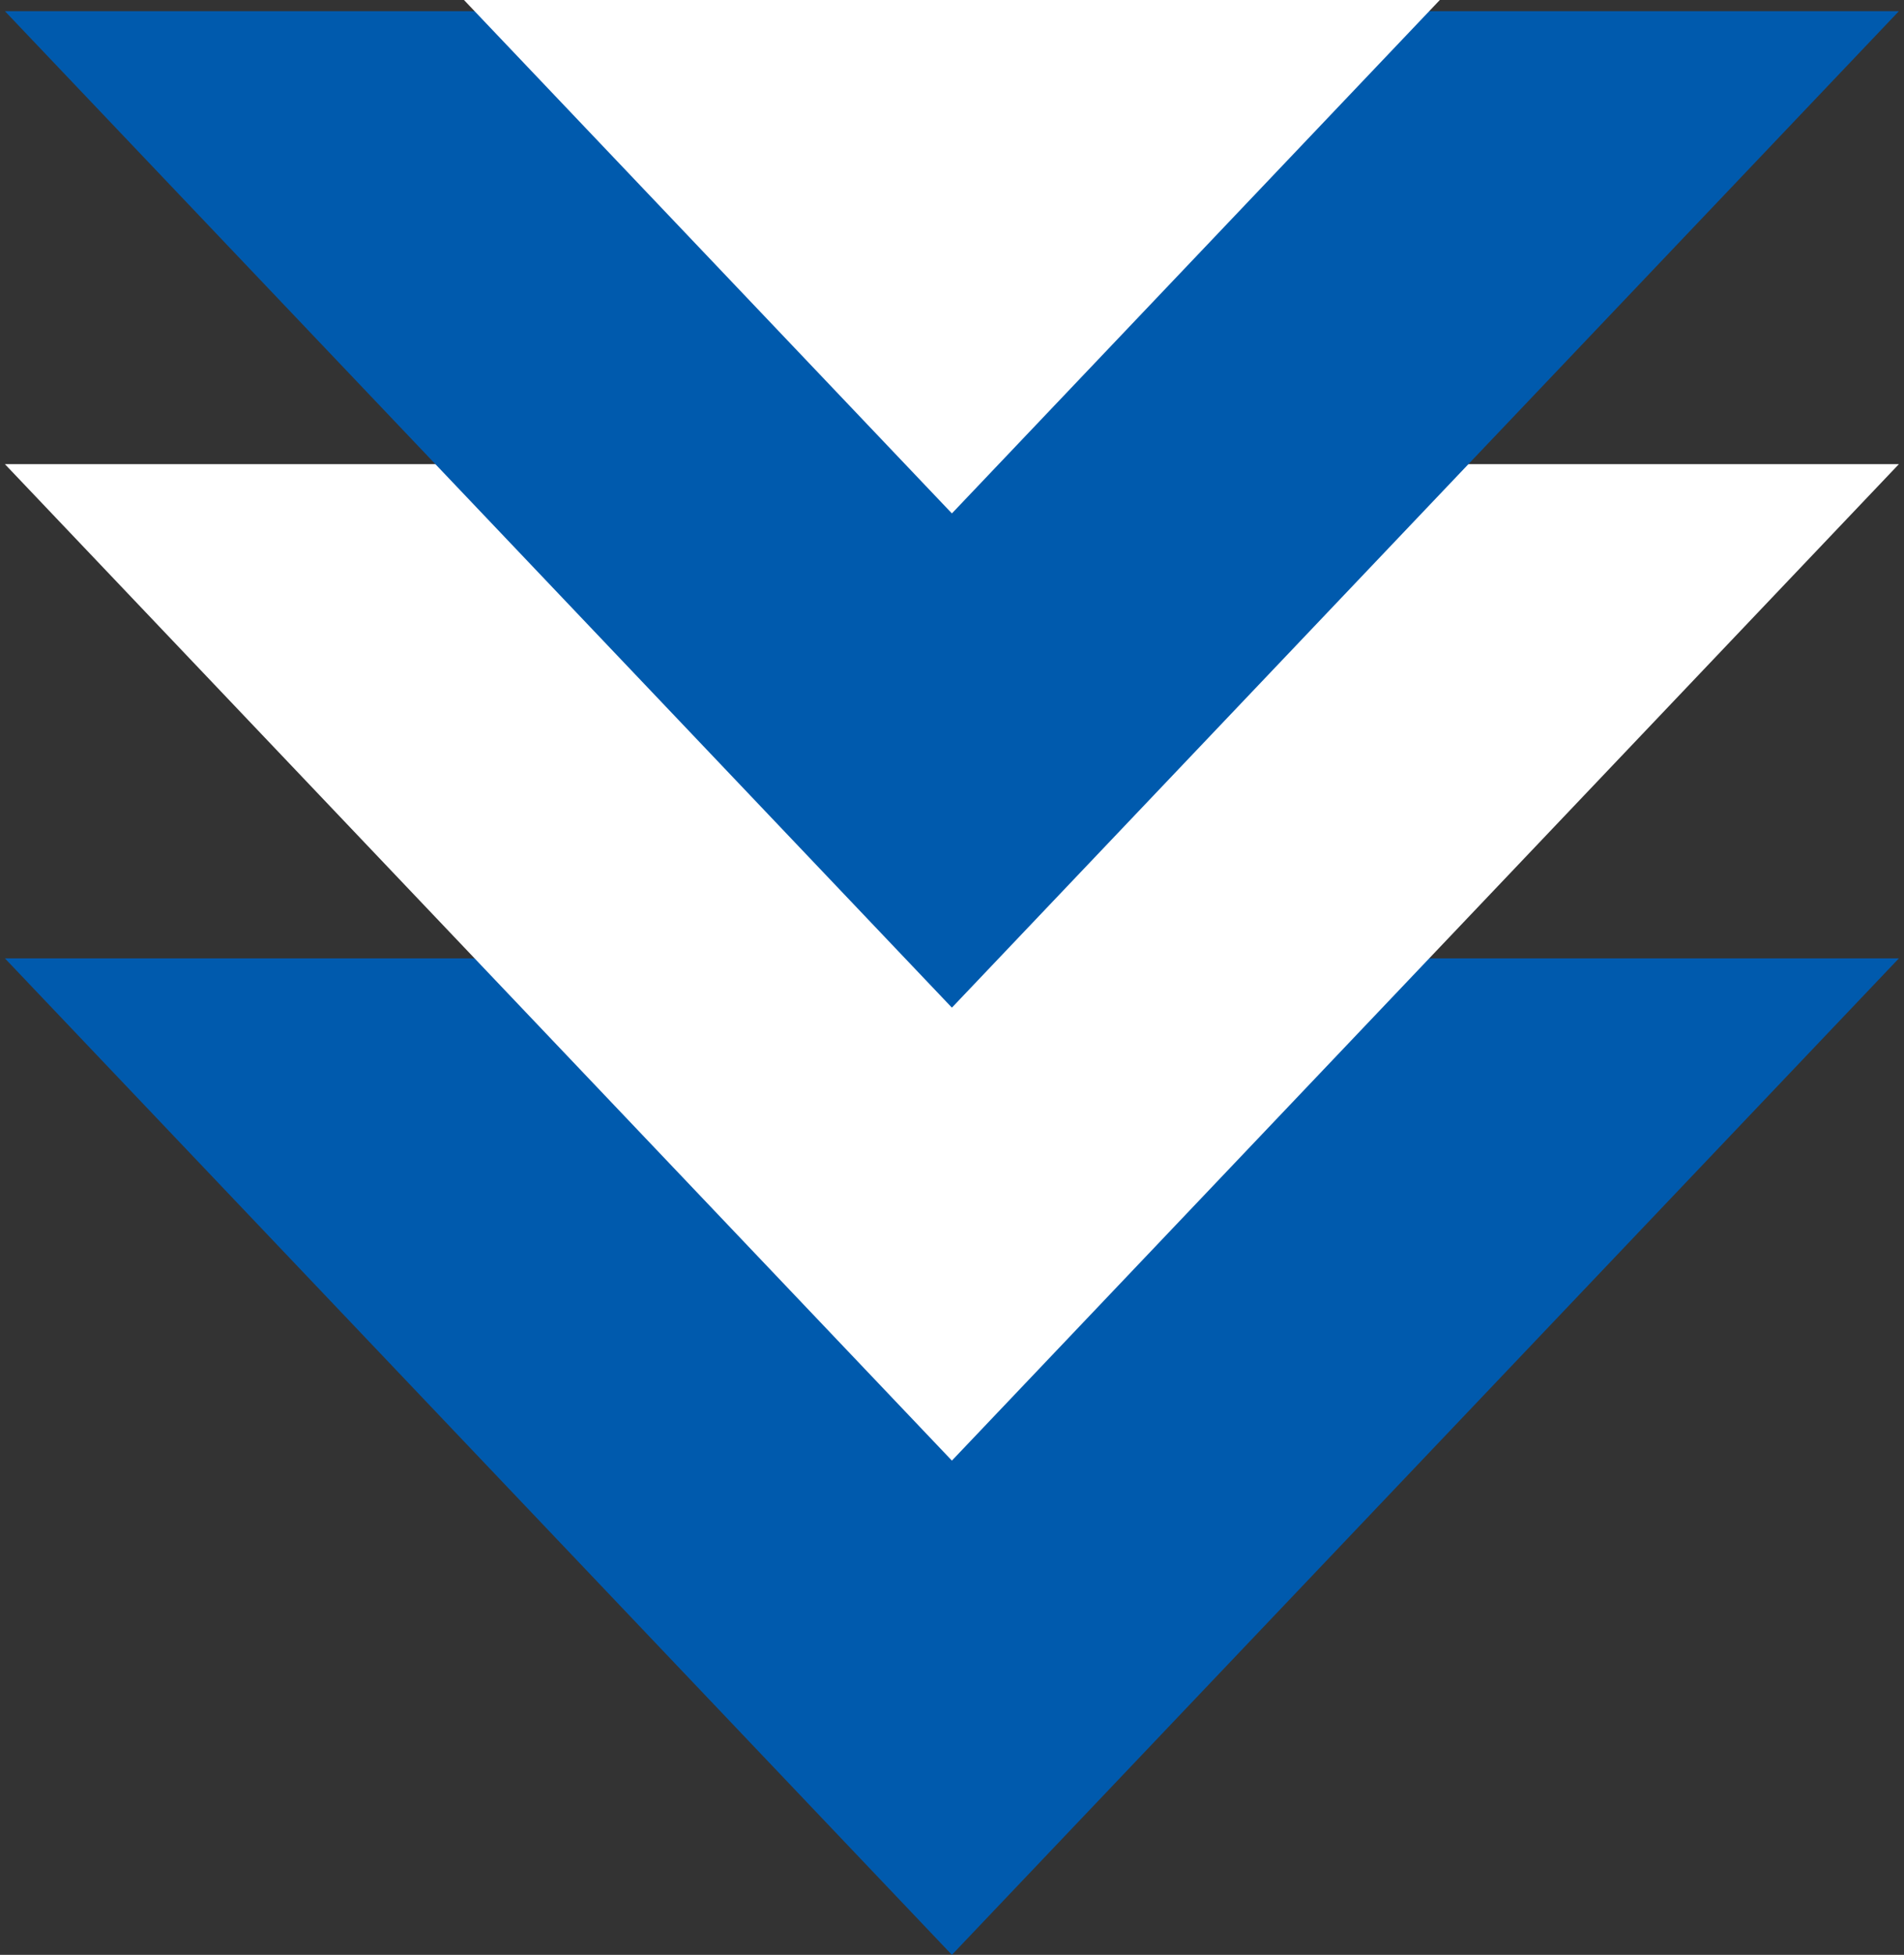 <svg xmlns="http://www.w3.org/2000/svg" xmlns:xlink="http://www.w3.org/1999/xlink" width="38" height="39" viewBox="0 0 38 39">
  <rect x="0" y="0" width="38" height="39" fill="#333333" stroke="none"/>
  <defs>
    <clipPath id="clip-path">
      <rect id="長方形_5357" data-name="長方形 5357" width="38" height="39" transform="translate(941 1616)" fill="#fff"/>
    </clipPath>
  </defs>
  <g id="マスクグループ_213" data-name="マスクグループ 213" transform="translate(-941 -1616)" clip-path="url(#clip-path)">
    <g id="グループ_8241" data-name="グループ 8241" transform="translate(4.103 -112.441)">
      <g id="グループ_8239" data-name="グループ 8239" transform="translate(937 1737.701)">
        <path id="パス_2006" data-name="パス 2006" d="M18.9,0l18.9,19.88H0Z" transform="translate(37.795 29.74) rotate(180)" fill="#005aad"/>
        <path id="パス_2007" data-name="パス 2007" d="M18.9,0l18.9,19.88H0Z" transform="translate(37.795 19.88) rotate(180)" fill="#fff"/>
      </g>
      <g id="グループ_8240" data-name="グループ 8240" transform="translate(937 1718.804)">
        <path id="パス_2006-2" data-name="パス 2006" d="M18.9,0l18.9,19.88H0Z" transform="translate(37.795 29.74) rotate(180)" fill="#005aad"/>
        <path id="パス_2007-2" data-name="パス 2007" d="M18.9,0l18.9,19.88H0Z" transform="translate(37.795 19.88) rotate(180)" fill="#fff"/>
      </g>
    </g>
  </g>
</svg>
